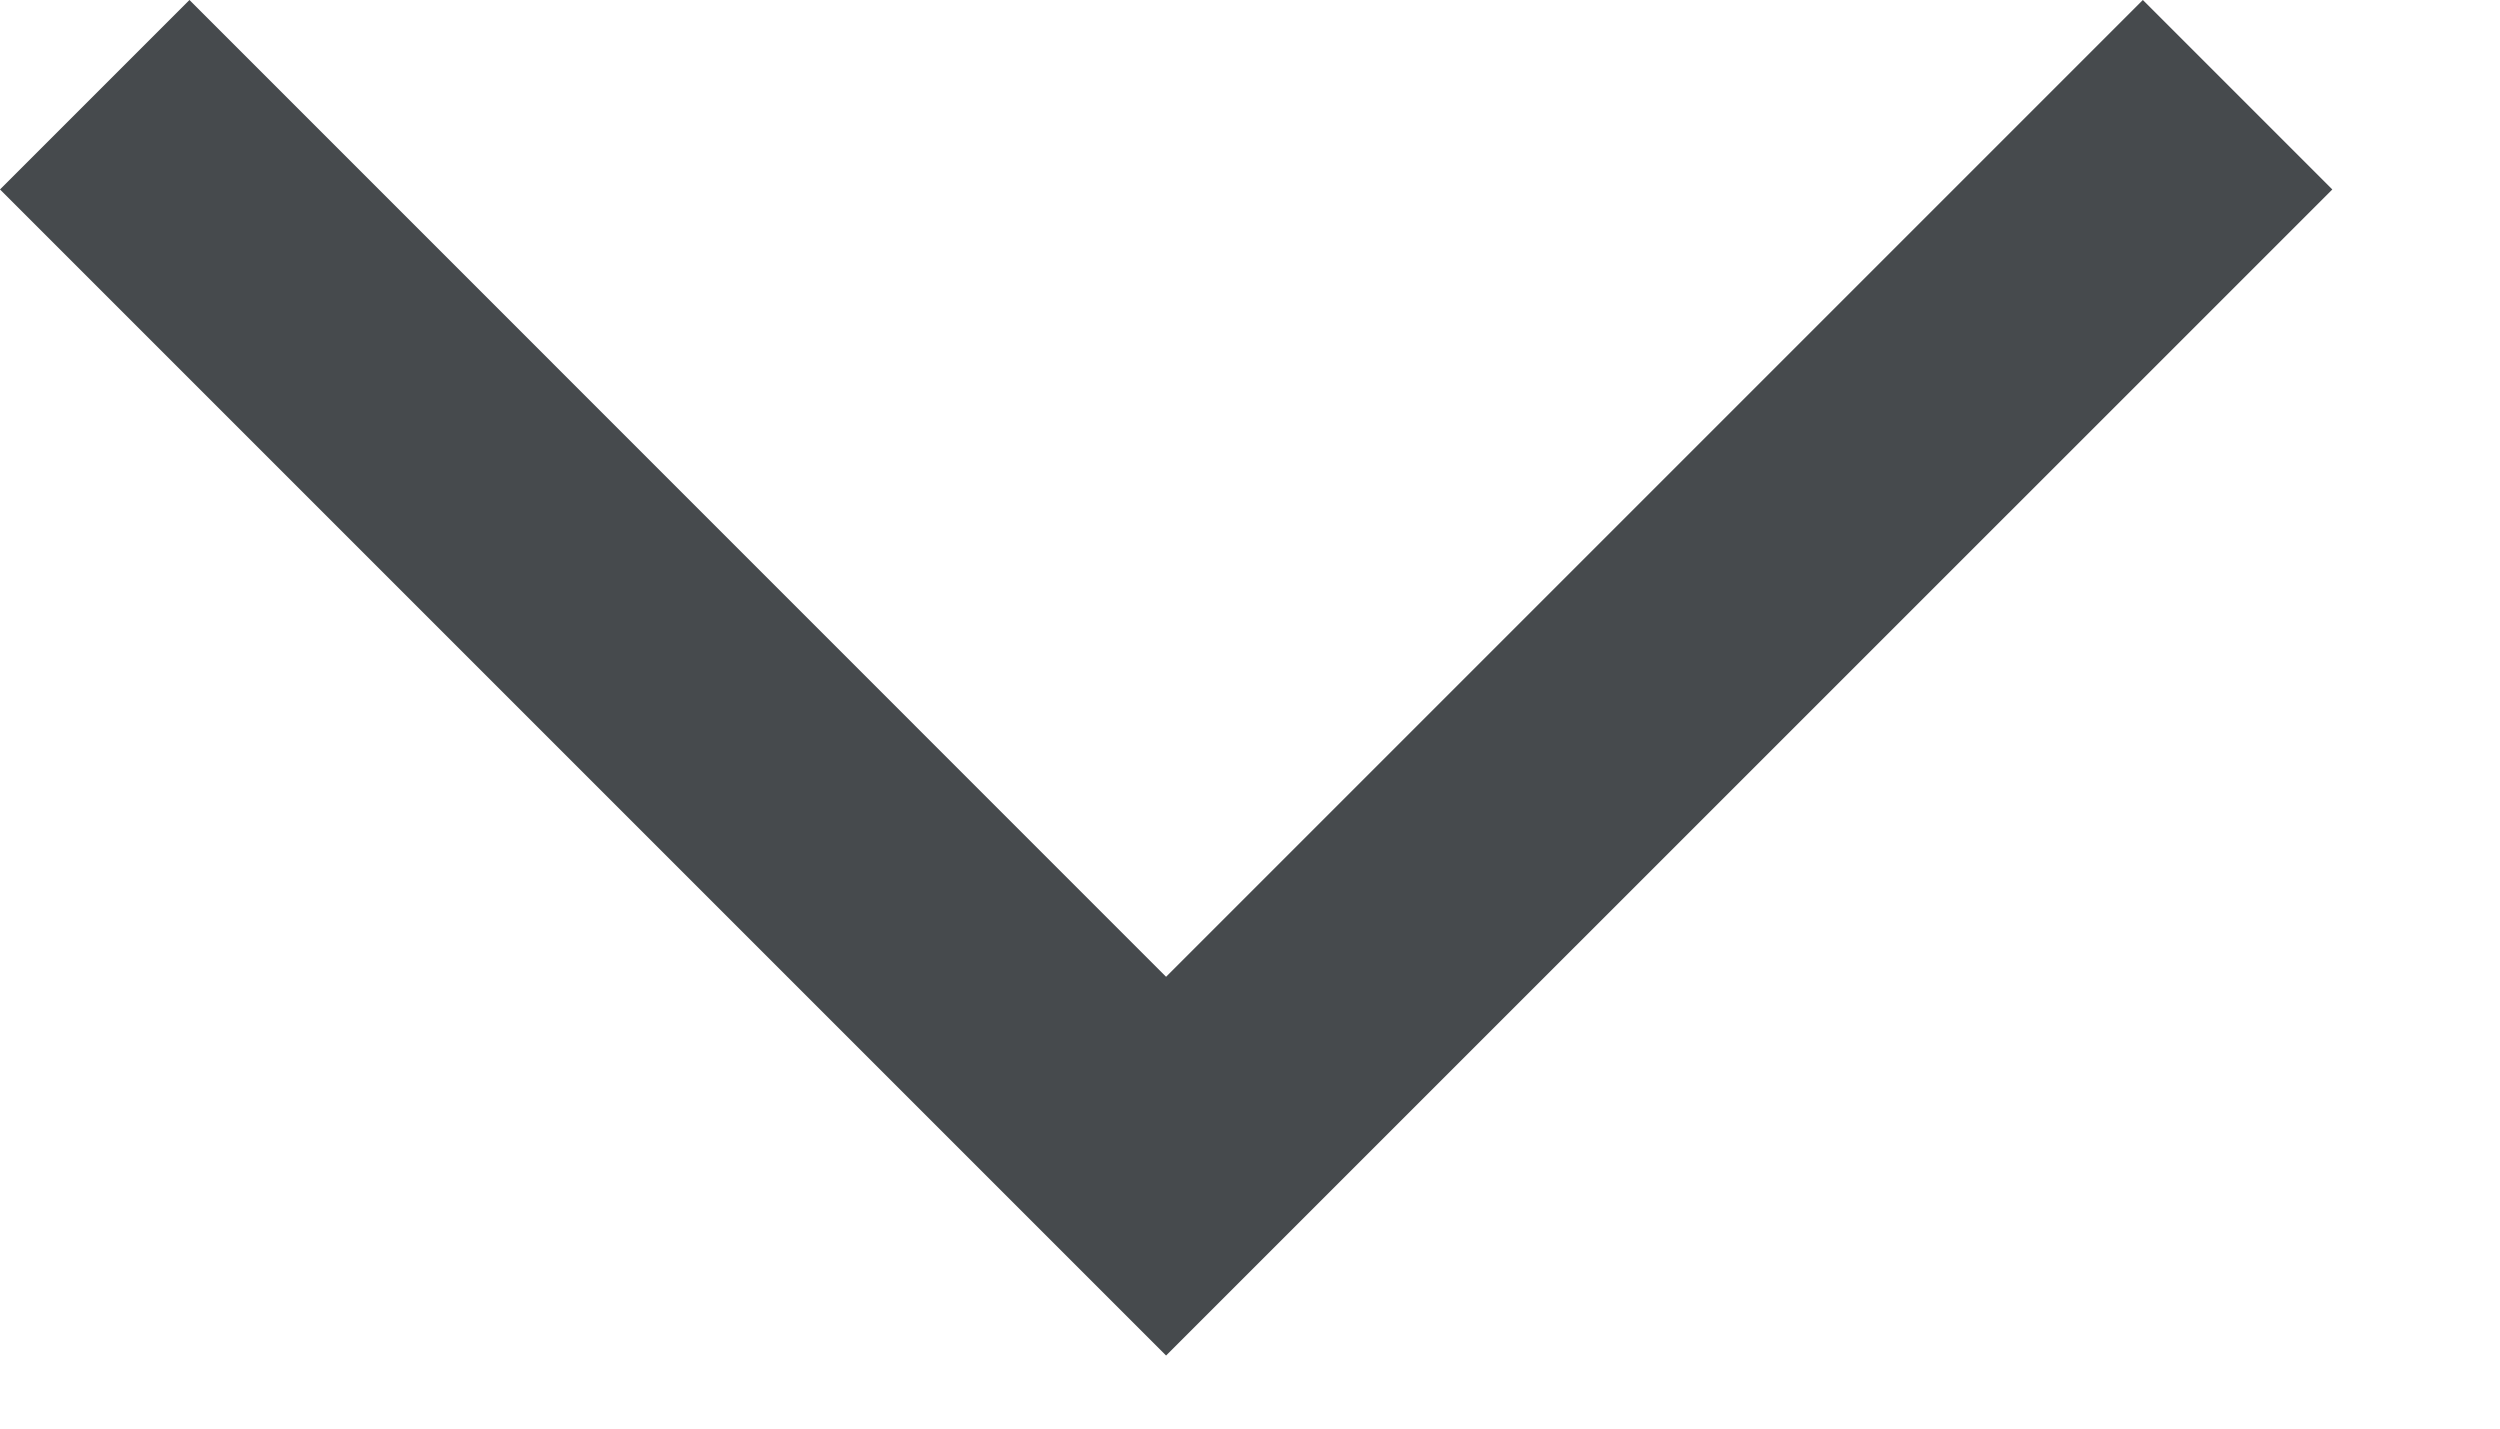 <?xml version="1.0" encoding="utf-8"?>
<svg xmlns="http://www.w3.org/2000/svg" fill="none" height="100%" overflow="visible" preserveAspectRatio="none" style="display: block;" viewBox="0 0 14 8" width="100%">
<path clip-rule="evenodd" d="M0 1.061L1.061 0L6.53 5.47L12 0L13.061 1.061L6.53 7.591L0 1.061Z" fill="#464A4D" fill-rule="evenodd" id="Vector (Stroke)"/>
</svg>